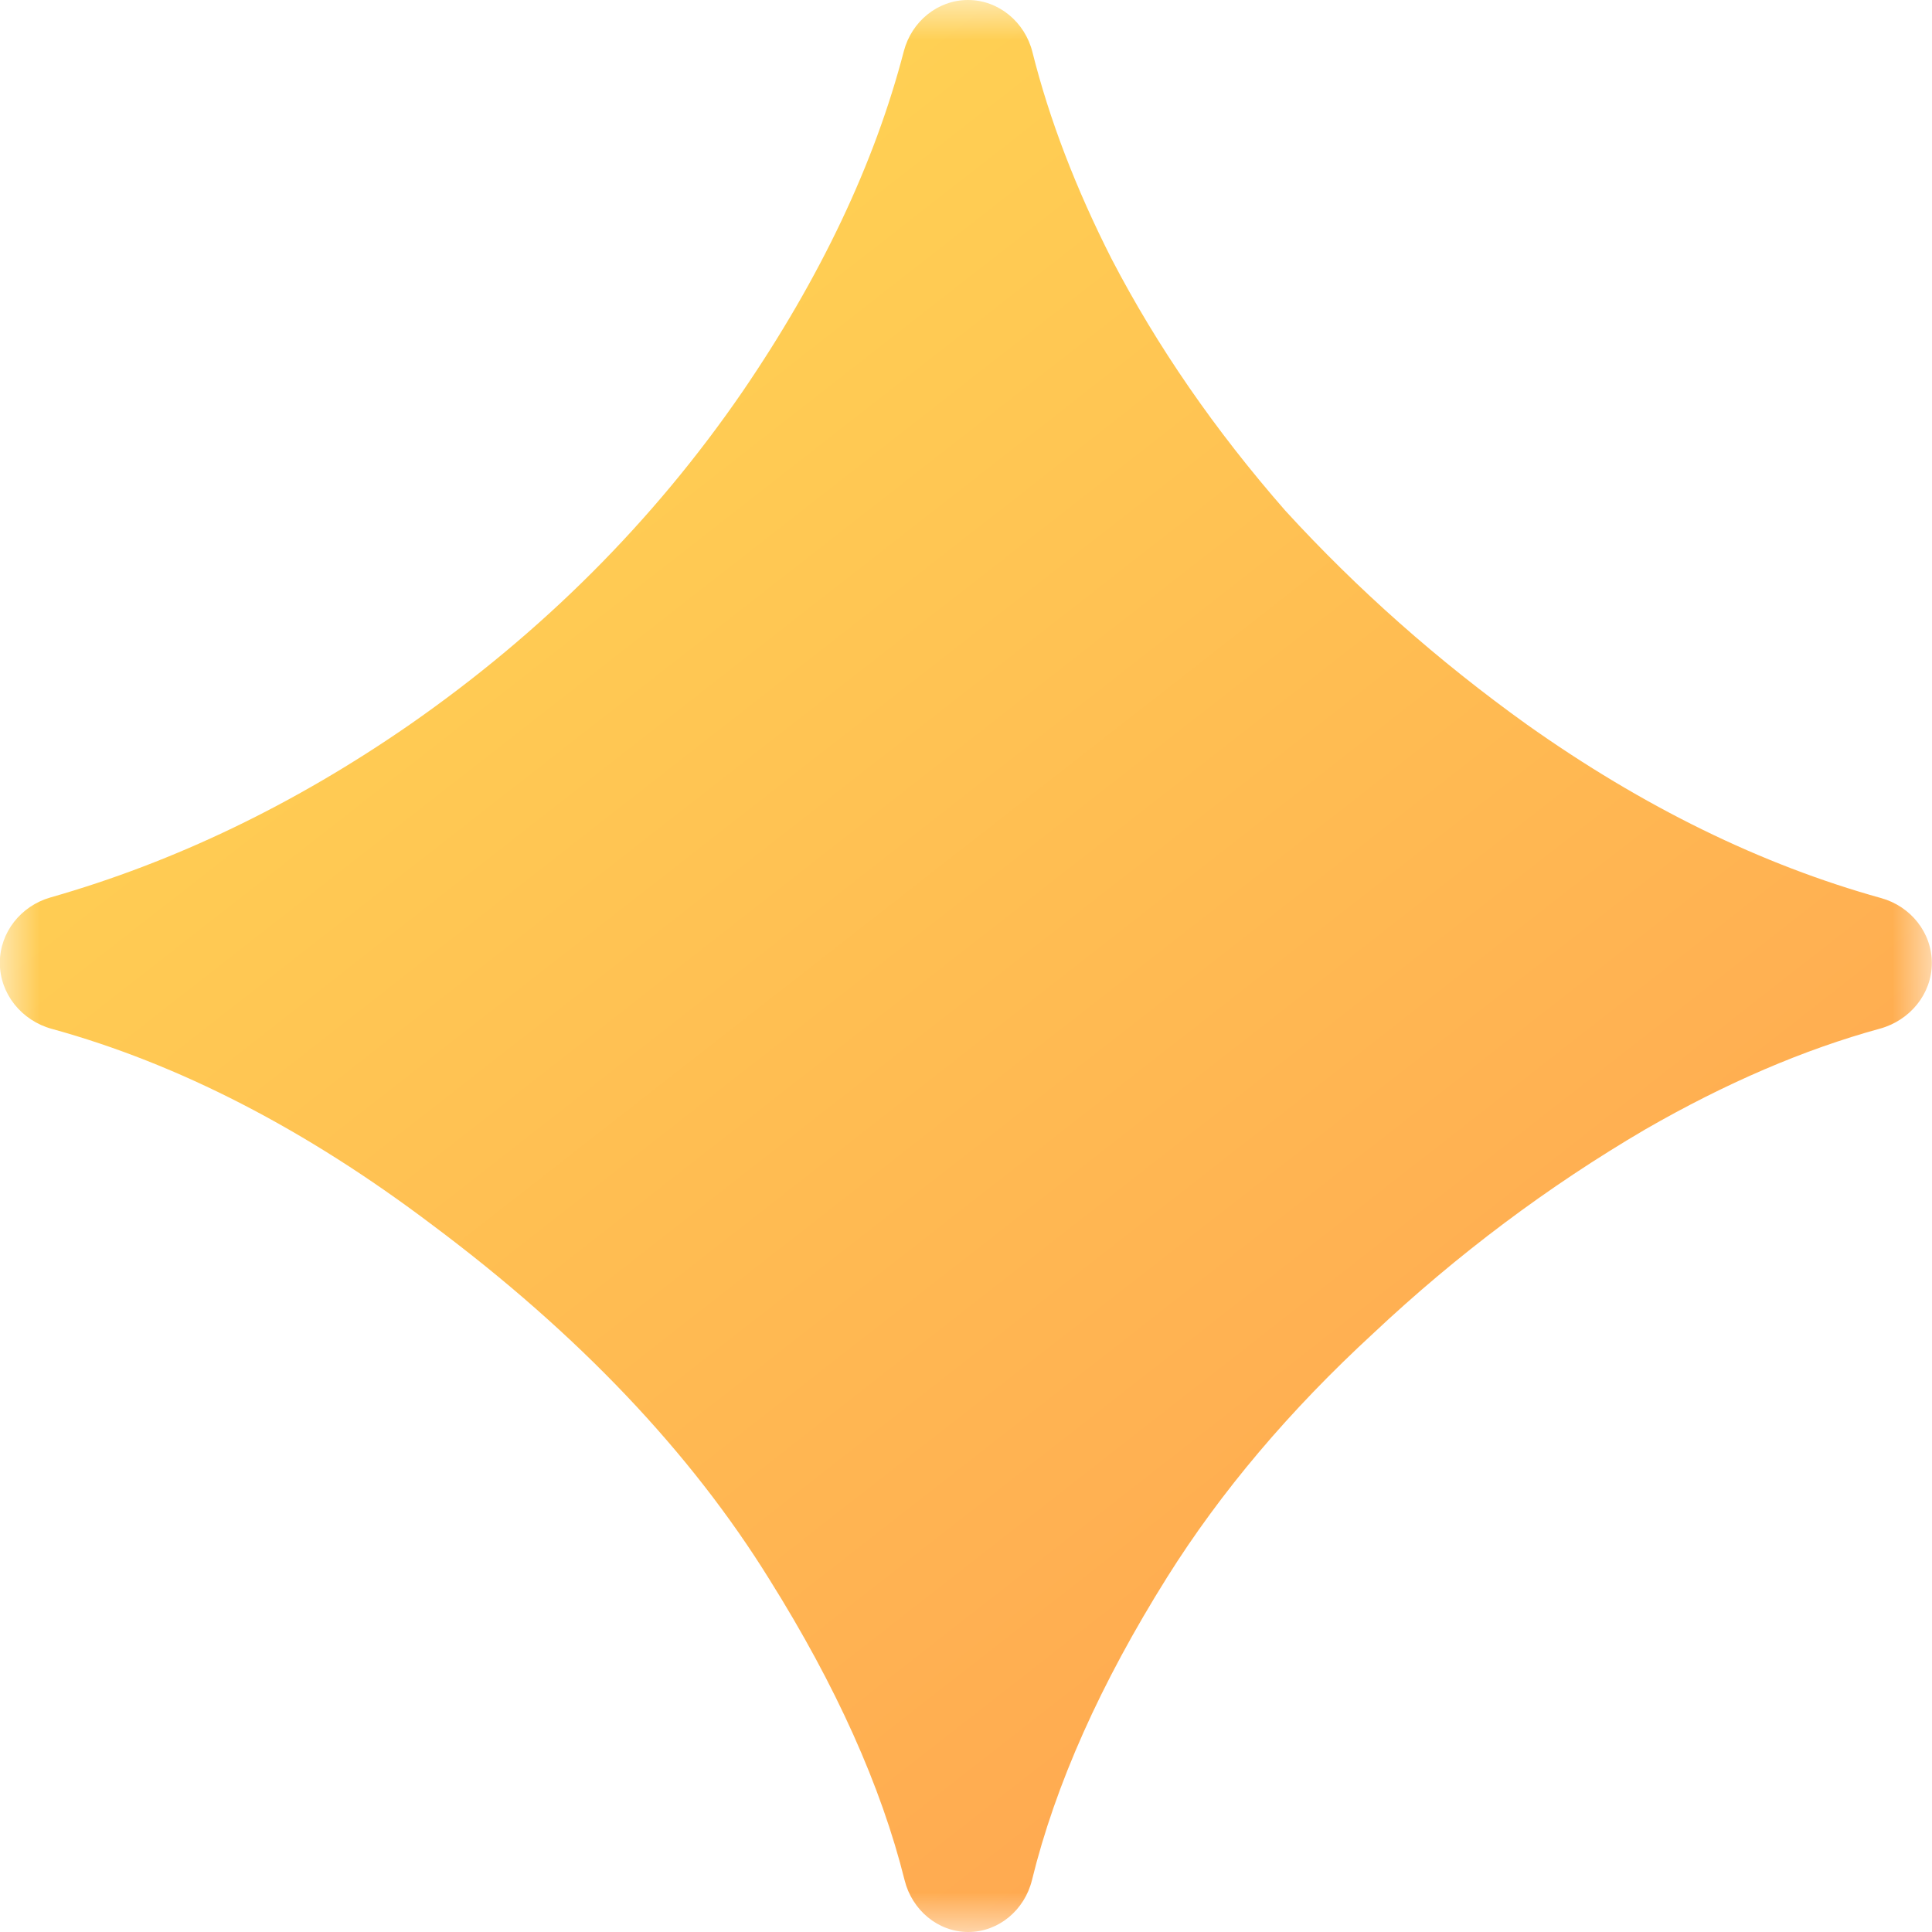 <svg width="24" height="24" viewBox="0 0 24 24" fill="none" xmlns="http://www.w3.org/2000/svg">
<g clip-path="url(#clip0_459_3590)">
<mask id="mask0_459_3590" style="mask-type:luminance" maskUnits="userSpaceOnUse" x="-1" y="0" width="25" height="24">
<path d="M23.998 0H-0.002V24H23.998V0Z" fill="white"/>
</mask>
<g mask="url(#mask0_459_3590)">
<path d="M12.028 24C11.65 24 11.33 23.726 11.238 23.359C10.946 22.188 10.387 20.944 9.561 19.625C8.581 18.042 7.186 16.573 5.373 15.219C3.797 14.027 2.22 13.215 0.644 12.781C0.27 12.679 -0.002 12.348 -0.002 11.96C-0.002 11.581 0.26 11.254 0.625 11.149C2.171 10.708 3.66 9.992 5.092 9C6.738 7.854 8.113 6.479 9.217 4.875C10.194 3.446 10.864 2.033 11.228 0.635C11.324 0.269 11.646 0 12.025 0C12.407 0 12.732 0.275 12.825 0.646C13.035 1.484 13.364 2.341 13.81 3.219C14.373 4.302 15.092 5.344 15.967 6.344C16.863 7.323 17.863 8.208 18.967 9C20.41 10.023 21.876 10.741 23.367 11.156C23.733 11.257 23.998 11.583 23.998 11.963C23.998 12.348 23.725 12.676 23.354 12.778C22.409 13.037 21.436 13.455 20.436 14.031C19.227 14.74 18.102 15.583 17.061 16.562C16.019 17.521 15.165 18.531 14.498 19.594C13.67 20.915 13.11 22.169 12.819 23.357C12.728 23.725 12.408 24 12.028 24Z" fill="url(#paint0_linear_459_3590)"/>
</g>
</g>
<defs>
<linearGradient id="paint0_linear_459_3590" x1="3.298" y1="2.28" x2="17.878" y2="20.94" gradientUnits="userSpaceOnUse">
<stop stop-color="#FFD754"/>
<stop offset="1" stop-color="#FFA851"/>
</linearGradient>
<clipPath id="clip0_459_3590">
<rect width="24" height="24" fill="white"/>
</clipPath>
</defs>
</svg>
